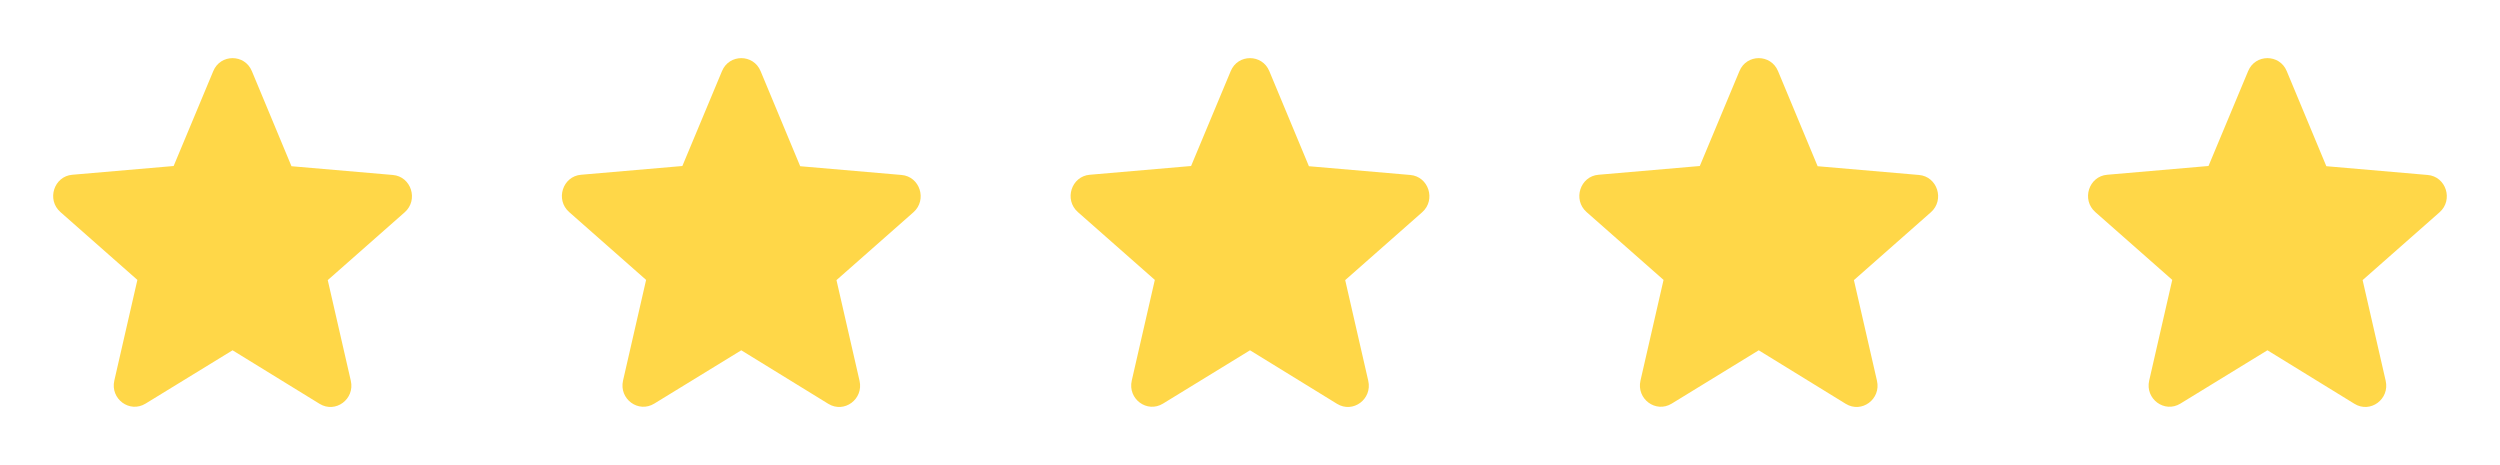 <svg width="129" height="24" viewBox="0 0 129 24" fill="none" xmlns="http://www.w3.org/2000/svg">
<path fill-rule="evenodd" clip-rule="evenodd" d="M12 18.075L16.49 20.837C17.312 21.343 18.318 20.595 18.102 19.648L16.912 14.454L20.882 10.954C21.607 10.316 21.218 9.105 20.265 9.028L15.04 8.577L12.996 3.669C12.628 2.777 11.373 2.777 11.005 3.669L8.96 8.566L3.735 9.017C2.783 9.094 2.394 10.305 3.119 10.943L7.089 14.443L5.899 19.637C5.682 20.584 6.689 21.332 7.511 20.826L12 18.075Z" fill="#FFD748"/>
<path fill-rule="evenodd" clip-rule="evenodd" d="M38.25 18.075L42.74 20.837C43.562 21.343 44.568 20.595 44.352 19.648L43.162 14.454L47.132 10.954C47.857 10.316 47.468 9.105 46.516 9.028L41.29 8.577L39.246 3.669C38.878 2.777 37.623 2.777 37.255 3.669L35.21 8.566L29.985 9.017C29.033 9.094 28.644 10.305 29.369 10.943L33.339 14.443L32.149 19.637C31.932 20.584 32.938 21.332 33.761 20.826L38.25 18.075Z" fill="#FFD748"/>
<path fill-rule="evenodd" clip-rule="evenodd" d="M64.5 18.075L68.99 20.837C69.812 21.343 70.818 20.595 70.602 19.648L69.412 14.454L73.382 10.954C74.107 10.316 73.718 9.105 72.766 9.028L67.54 8.577L65.496 3.669C65.128 2.777 63.873 2.777 63.505 3.669L61.46 8.566L56.235 9.017C55.283 9.094 54.894 10.305 55.618 10.943L59.589 14.443L58.399 19.637C58.182 20.584 59.188 21.332 60.011 20.826L64.5 18.075Z" fill="#FFD748"/>
<path fill-rule="evenodd" clip-rule="evenodd" d="M90.75 18.075L95.24 20.837C96.062 21.343 97.068 20.595 96.852 19.648L95.662 14.454L99.632 10.954C100.357 10.316 99.968 9.105 99.016 9.028L93.79 8.577L91.746 3.669C91.378 2.777 90.123 2.777 89.755 3.669L87.71 8.566L82.485 9.017C81.533 9.094 81.144 10.305 81.868 10.943L85.839 14.443L84.649 19.637C84.432 20.584 85.439 21.332 86.261 20.826L90.75 18.075Z" fill="#FFD748"/>
<path fill-rule="evenodd" clip-rule="evenodd" d="M116.999 18.074L121.489 20.836C122.311 21.343 123.317 20.594 123.101 19.648L121.911 14.453L125.881 10.954C126.606 10.315 126.216 9.105 125.264 9.028L120.039 8.576L117.995 3.668C117.627 2.777 116.372 2.777 116.004 3.668L113.959 8.565L108.734 9.017C107.782 9.094 107.393 10.304 108.118 10.943L112.088 14.442L110.898 19.637C110.681 20.583 111.688 21.332 112.51 20.825L116.999 18.074Z" fill="#FFD748"/>
</svg>
